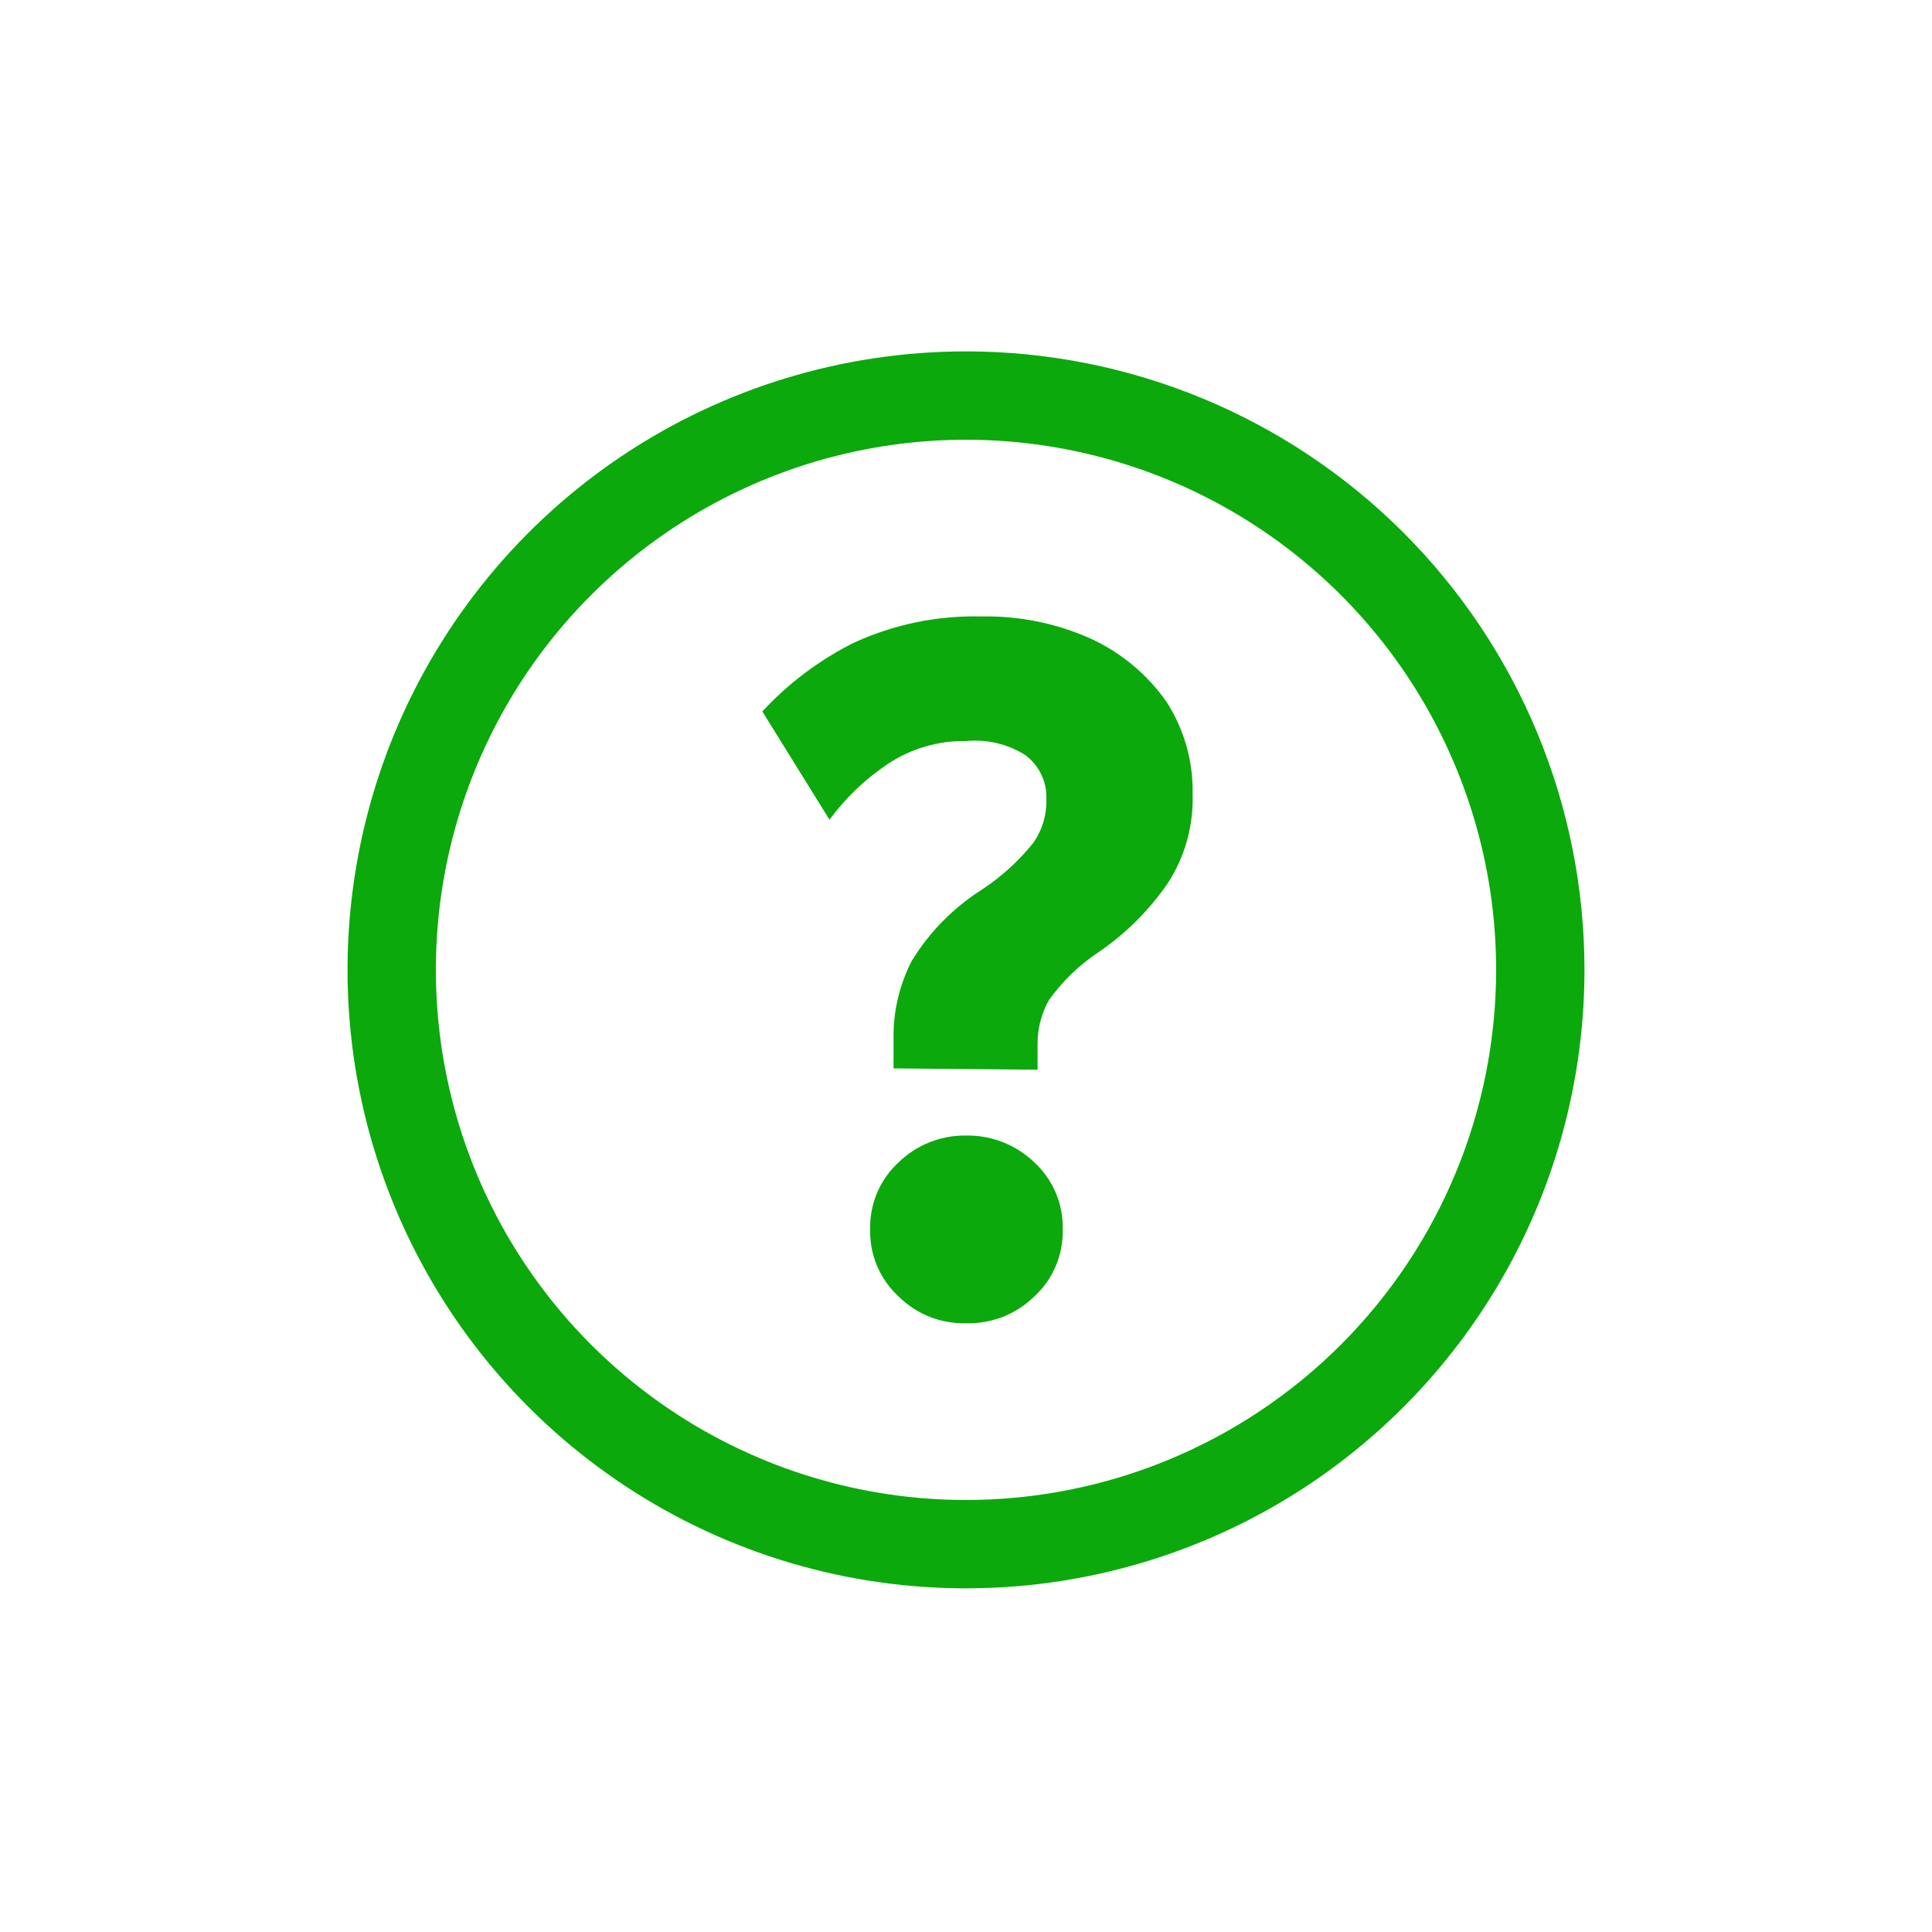 <svg width="41" height="41" viewBox="0 0 41 41" fill="none" xmlns="http://www.w3.org/2000/svg">
<path fill-rule="evenodd" clip-rule="evenodd" d="M13.208 9.669C15.367 8.227 17.904 7.457 20.5 7.457C23.981 7.457 27.319 8.84 29.781 11.301C32.242 13.763 33.625 17.101 33.625 20.582C33.625 23.178 32.855 25.715 31.413 27.874C29.971 30.032 27.921 31.715 25.523 32.708C23.124 33.701 20.485 33.961 17.939 33.455C15.393 32.948 13.055 31.698 11.219 29.863C9.384 28.027 8.134 25.689 7.627 23.143C7.121 20.597 7.381 17.958 8.374 15.559C9.367 13.161 11.05 11.111 13.208 9.669ZM14.25 29.936C16.1 31.172 18.275 31.832 20.5 31.832C23.484 31.832 26.345 30.647 28.455 28.537C30.565 26.427 31.75 23.566 31.75 20.582C31.75 18.357 31.09 16.182 29.854 14.332C28.618 12.482 26.861 11.04 24.805 10.188C22.75 9.337 20.488 9.114 18.305 9.548C16.123 9.982 14.118 11.054 12.545 12.627C10.972 14.2 9.9 16.205 9.466 18.387C9.032 20.57 9.255 22.832 10.106 24.887C10.958 26.943 12.4 28.7 14.25 29.936ZM18.962 22.026V22.673L22.019 22.701V22.157C22.017 21.829 22.101 21.505 22.262 21.22C22.548 20.821 22.904 20.478 23.312 20.207C23.895 19.81 24.397 19.308 24.794 18.726C25.151 18.167 25.33 17.514 25.309 16.851C25.324 16.153 25.128 15.467 24.747 14.882C24.343 14.311 23.797 13.855 23.163 13.56C22.43 13.229 21.632 13.066 20.828 13.082C19.891 13.059 18.961 13.251 18.109 13.645C17.384 14.01 16.73 14.502 16.178 15.098L17.603 17.395C17.944 16.932 18.363 16.532 18.841 16.213C19.331 15.886 19.91 15.716 20.5 15.726C20.936 15.684 21.374 15.786 21.747 16.016C21.895 16.123 22.014 16.264 22.094 16.428C22.174 16.591 22.213 16.772 22.206 16.954C22.216 17.289 22.118 17.618 21.925 17.891C21.613 18.278 21.243 18.613 20.828 18.885C20.226 19.269 19.719 19.785 19.347 20.395C19.088 20.899 18.956 21.459 18.962 22.026ZM19.724 27.943C19.971 28.041 20.235 28.088 20.5 28.082C20.768 28.089 21.035 28.042 21.285 27.944C21.534 27.846 21.762 27.698 21.953 27.51C22.148 27.33 22.302 27.111 22.405 26.867C22.508 26.623 22.559 26.36 22.553 26.095C22.56 25.828 22.51 25.563 22.407 25.317C22.303 25.072 22.149 24.851 21.953 24.67C21.564 24.294 21.041 24.088 20.5 24.098C20.235 24.094 19.972 24.143 19.726 24.241C19.48 24.339 19.255 24.485 19.066 24.67C18.87 24.851 18.715 25.072 18.612 25.317C18.508 25.563 18.459 25.828 18.466 26.095C18.46 26.36 18.51 26.623 18.614 26.867C18.717 27.111 18.871 27.33 19.066 27.51C19.254 27.697 19.478 27.844 19.724 27.943Z" fill="#0BA90B"/>
</svg>
